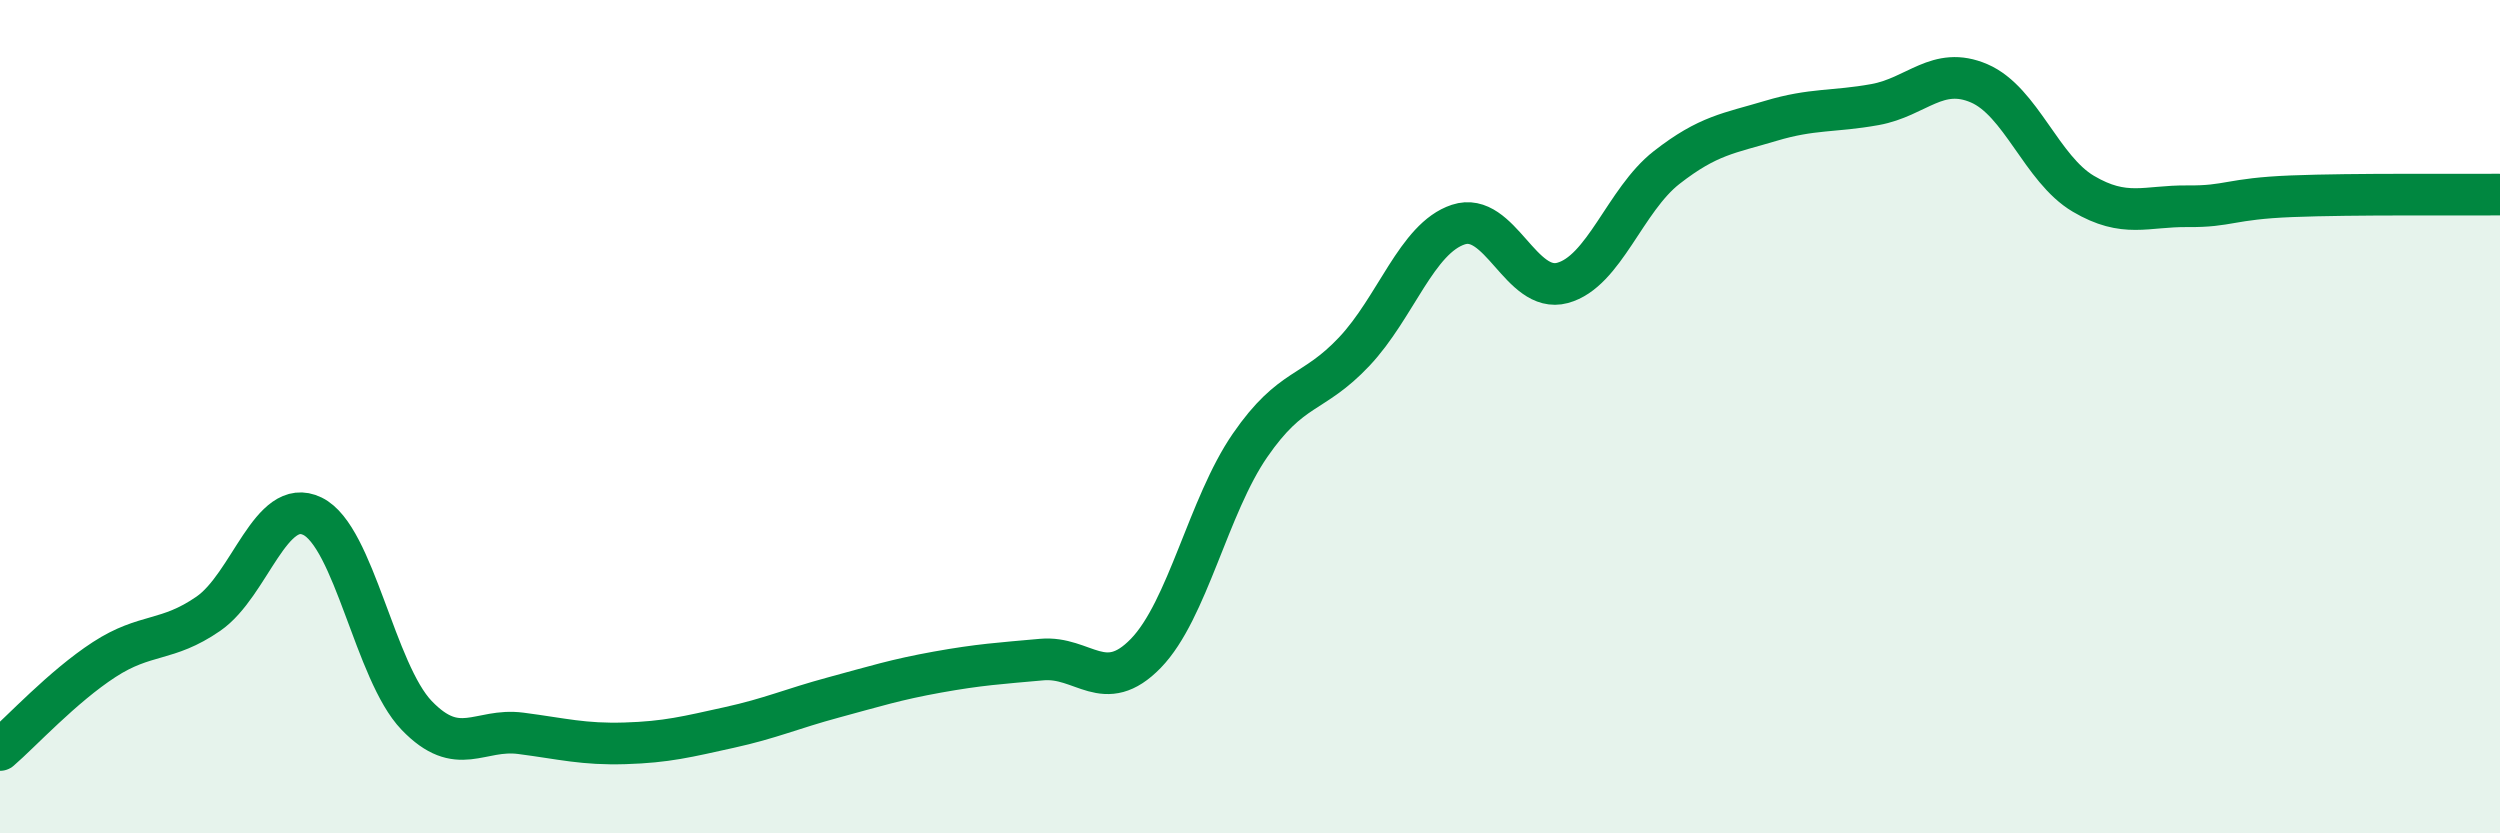 
    <svg width="60" height="20" viewBox="0 0 60 20" xmlns="http://www.w3.org/2000/svg">
      <path
        d="M 0,18 C 0.5,17.57 1.5,16.48 2.5,15.83 C 3.5,15.18 4,15.42 5,14.73 C 6,14.04 6.5,11.9 7.5,12.39 C 8.5,12.88 9,16.13 10,17.17 C 11,18.21 11.5,17.47 12.5,17.6 C 13.5,17.73 14,17.87 15,17.84 C 16,17.81 16.5,17.68 17.5,17.46 C 18.5,17.24 19,17.01 20,16.74 C 21,16.47 21.5,16.31 22.5,16.13 C 23.5,15.95 24,15.92 25,15.83 C 26,15.74 26.5,16.71 27.5,15.68 C 28.5,14.65 29,12.14 30,10.69 C 31,9.24 31.5,9.5 32.5,8.44 C 33.5,7.38 34,5.72 35,5.39 C 36,5.06 36.5,7.06 37.5,6.79 C 38.5,6.52 39,4.8 40,4.02 C 41,3.24 41.5,3.2 42.5,2.9 C 43.5,2.6 44,2.69 45,2.51 C 46,2.33 46.5,1.57 47.5,2 C 48.5,2.43 49,4.06 50,4.65 C 51,5.24 51.5,4.94 52.5,4.95 C 53.5,4.96 53.5,4.77 55,4.71 C 56.5,4.65 59,4.68 60,4.67L60 20L0 20Z"
        fill="#008740"
        opacity="0.1"
        stroke-linecap="round"
        stroke-linejoin="round"
      />
      <path
        d="M 0,18 C 0.5,17.57 1.5,16.48 2.5,15.83 C 3.5,15.18 4,15.42 5,14.73 C 6,14.04 6.5,11.9 7.5,12.39 C 8.5,12.88 9,16.13 10,17.17 C 11,18.21 11.5,17.47 12.5,17.6 C 13.5,17.73 14,17.87 15,17.84 C 16,17.81 16.5,17.68 17.5,17.46 C 18.5,17.24 19,17.01 20,16.74 C 21,16.47 21.5,16.31 22.5,16.13 C 23.5,15.95 24,15.92 25,15.83 C 26,15.74 26.5,16.71 27.5,15.68 C 28.5,14.65 29,12.14 30,10.69 C 31,9.24 31.5,9.5 32.5,8.44 C 33.5,7.38 34,5.72 35,5.39 C 36,5.06 36.5,7.06 37.5,6.79 C 38.5,6.52 39,4.8 40,4.02 C 41,3.24 41.5,3.2 42.5,2.9 C 43.5,2.6 44,2.69 45,2.51 C 46,2.33 46.5,1.57 47.5,2 C 48.5,2.43 49,4.06 50,4.65 C 51,5.24 51.5,4.94 52.5,4.95 C 53.5,4.96 53.5,4.77 55,4.71 C 56.5,4.65 59,4.68 60,4.67"
        stroke="#008740"
        stroke-width="1"
        fill="none"
        stroke-linecap="round"
        stroke-linejoin="round"
      />
    </svg>
  